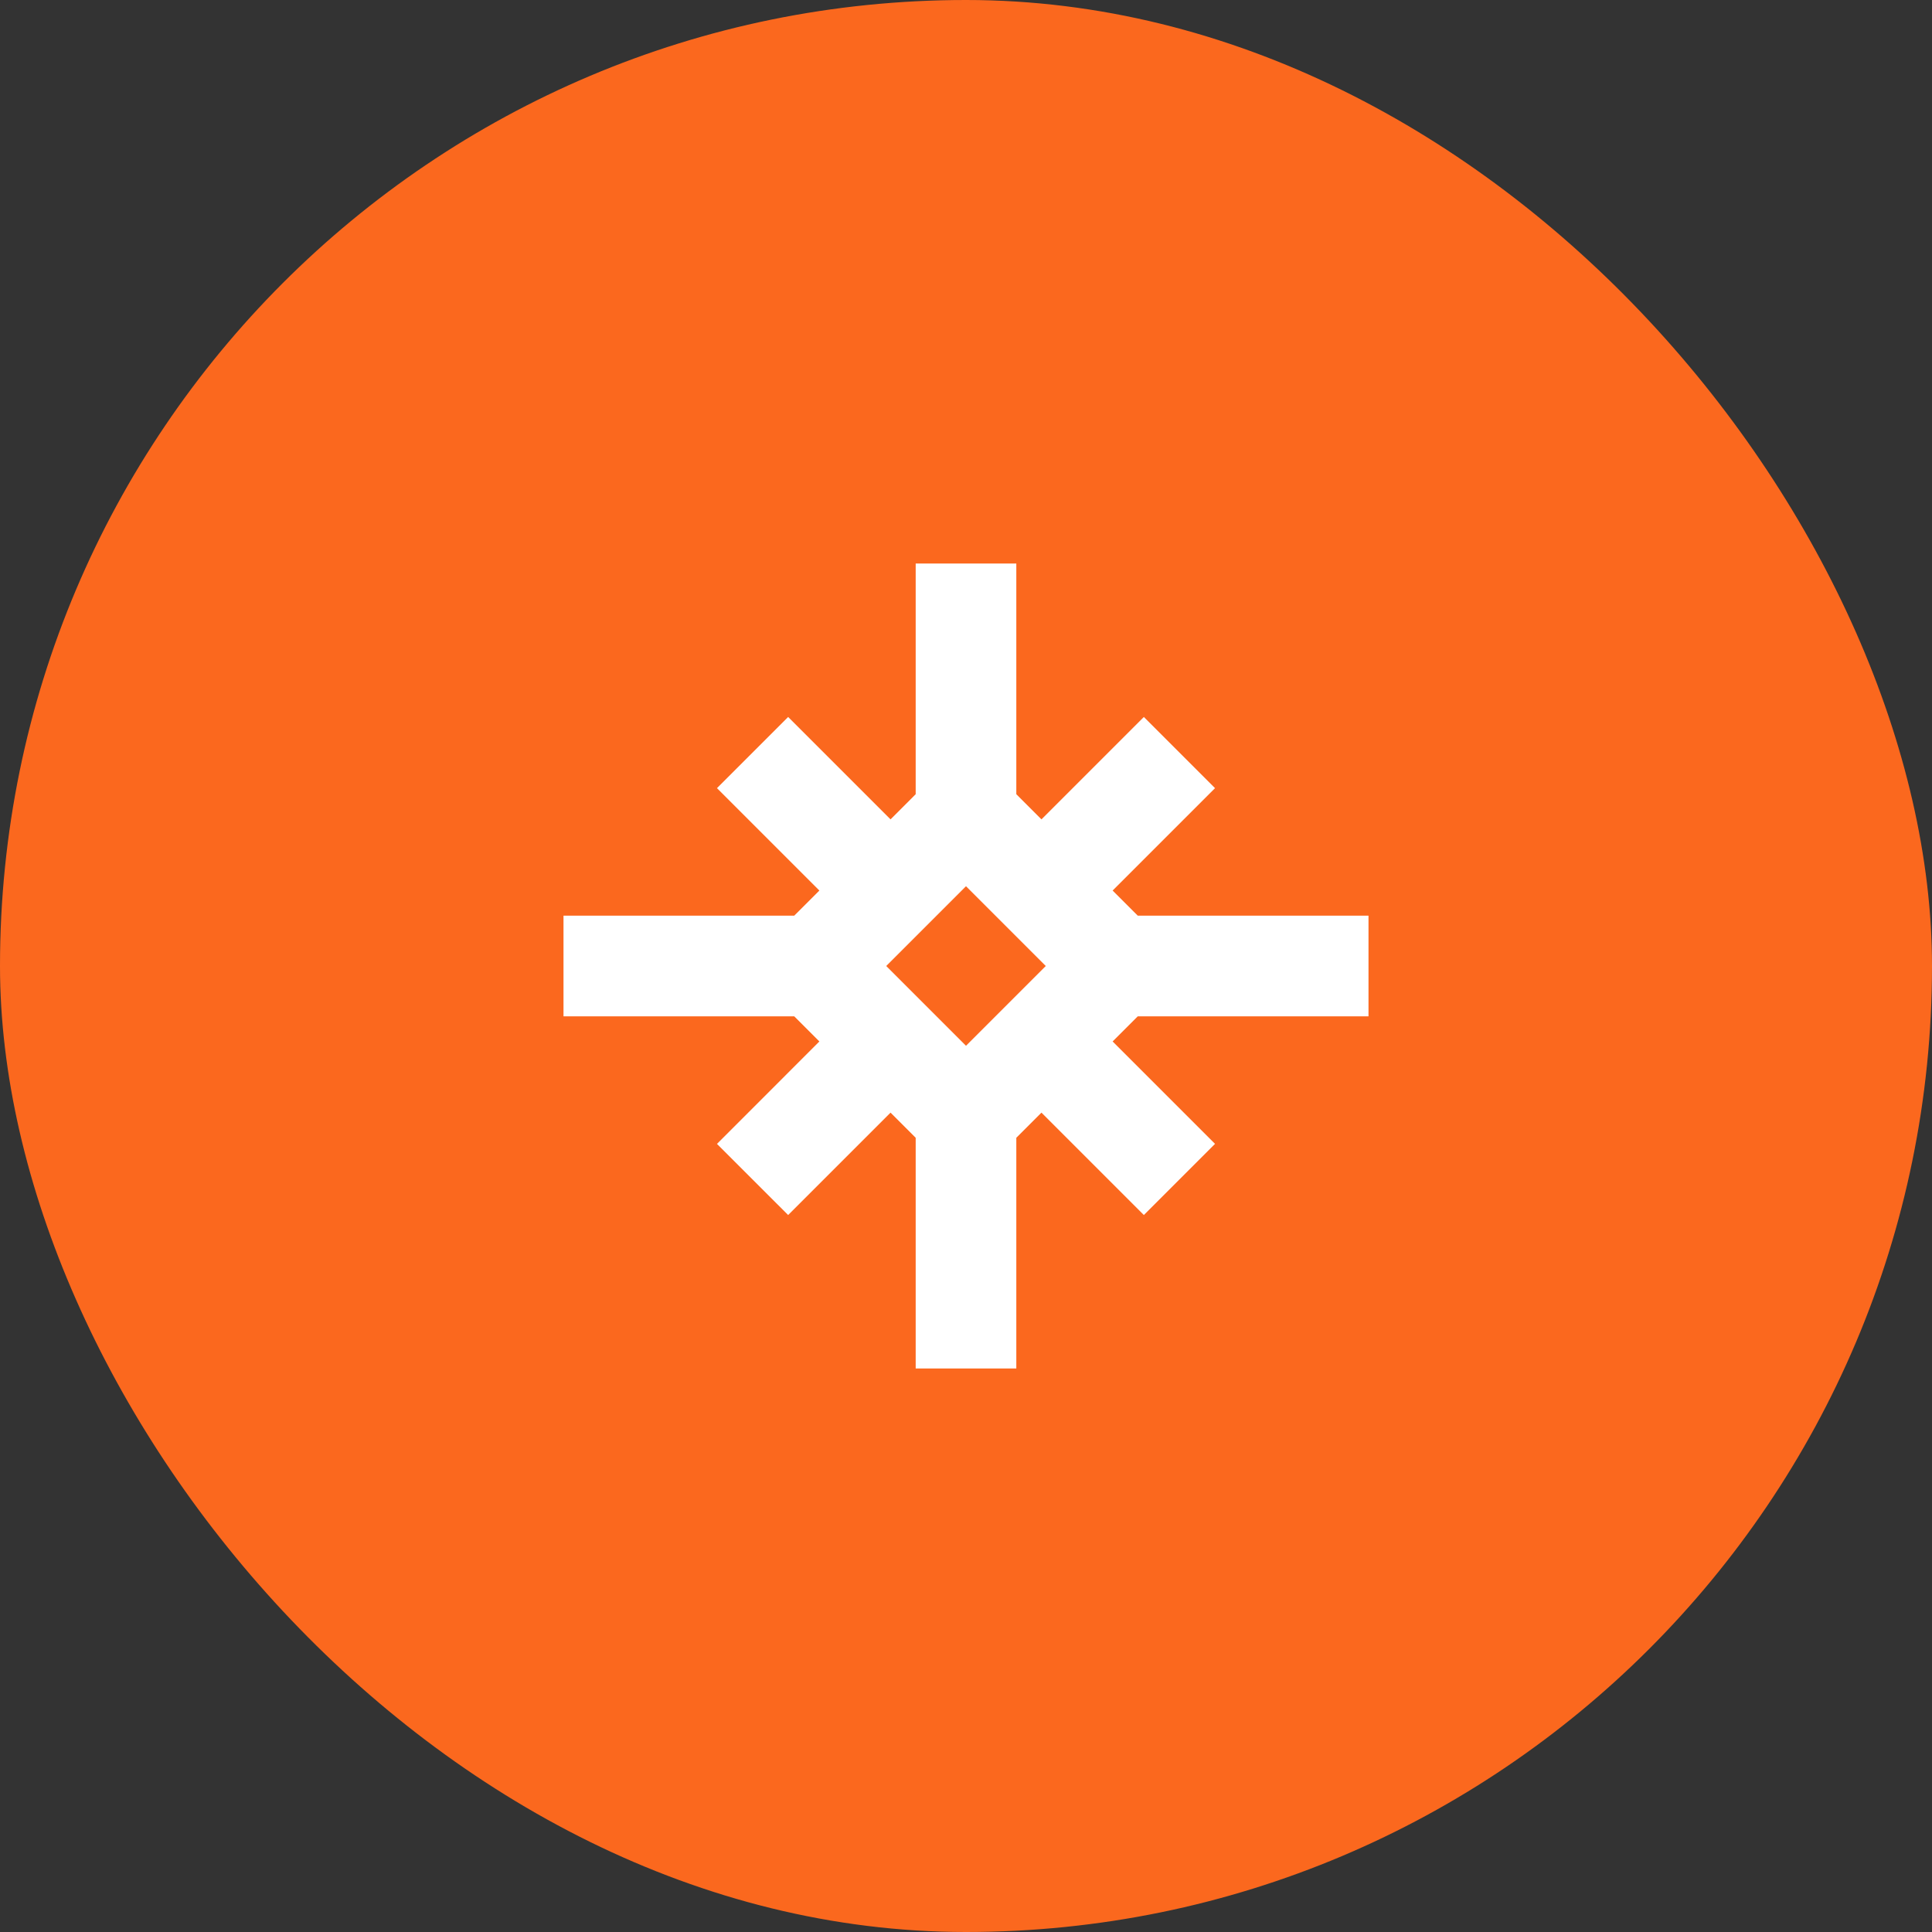 <?xml version="1.0" encoding="UTF-8"?> <svg xmlns="http://www.w3.org/2000/svg" width="48" height="48" viewBox="0 0 48 48" fill="none"><rect x="0" y="0" width="48" height="48" fill="#333333" stroke="none"/><rect width="48" height="48" rx="24" fill="#FB681E"></rect><path fill-rule="evenodd" clip-rule="evenodd" d="M28.268 22.75L27.643 22.125L30.187 19.581L28.419 17.813L25.875 20.357L25.25 19.732V14H22.75V19.732L22.125 20.357L19.581 17.813L17.813 19.581L20.357 22.125L19.732 22.75H14V25.25H19.732L20.357 25.875L17.813 28.42L19.581 30.187L22.125 27.643L22.75 28.268V34H25.25V28.268L25.875 27.643L28.419 30.187L30.187 28.419L27.643 25.875L28.268 25.25H34V22.75H28.268ZM22.018 24L24 25.982L25.982 24L24 22.018L22.018 24Z" fill="white"></path></svg> 